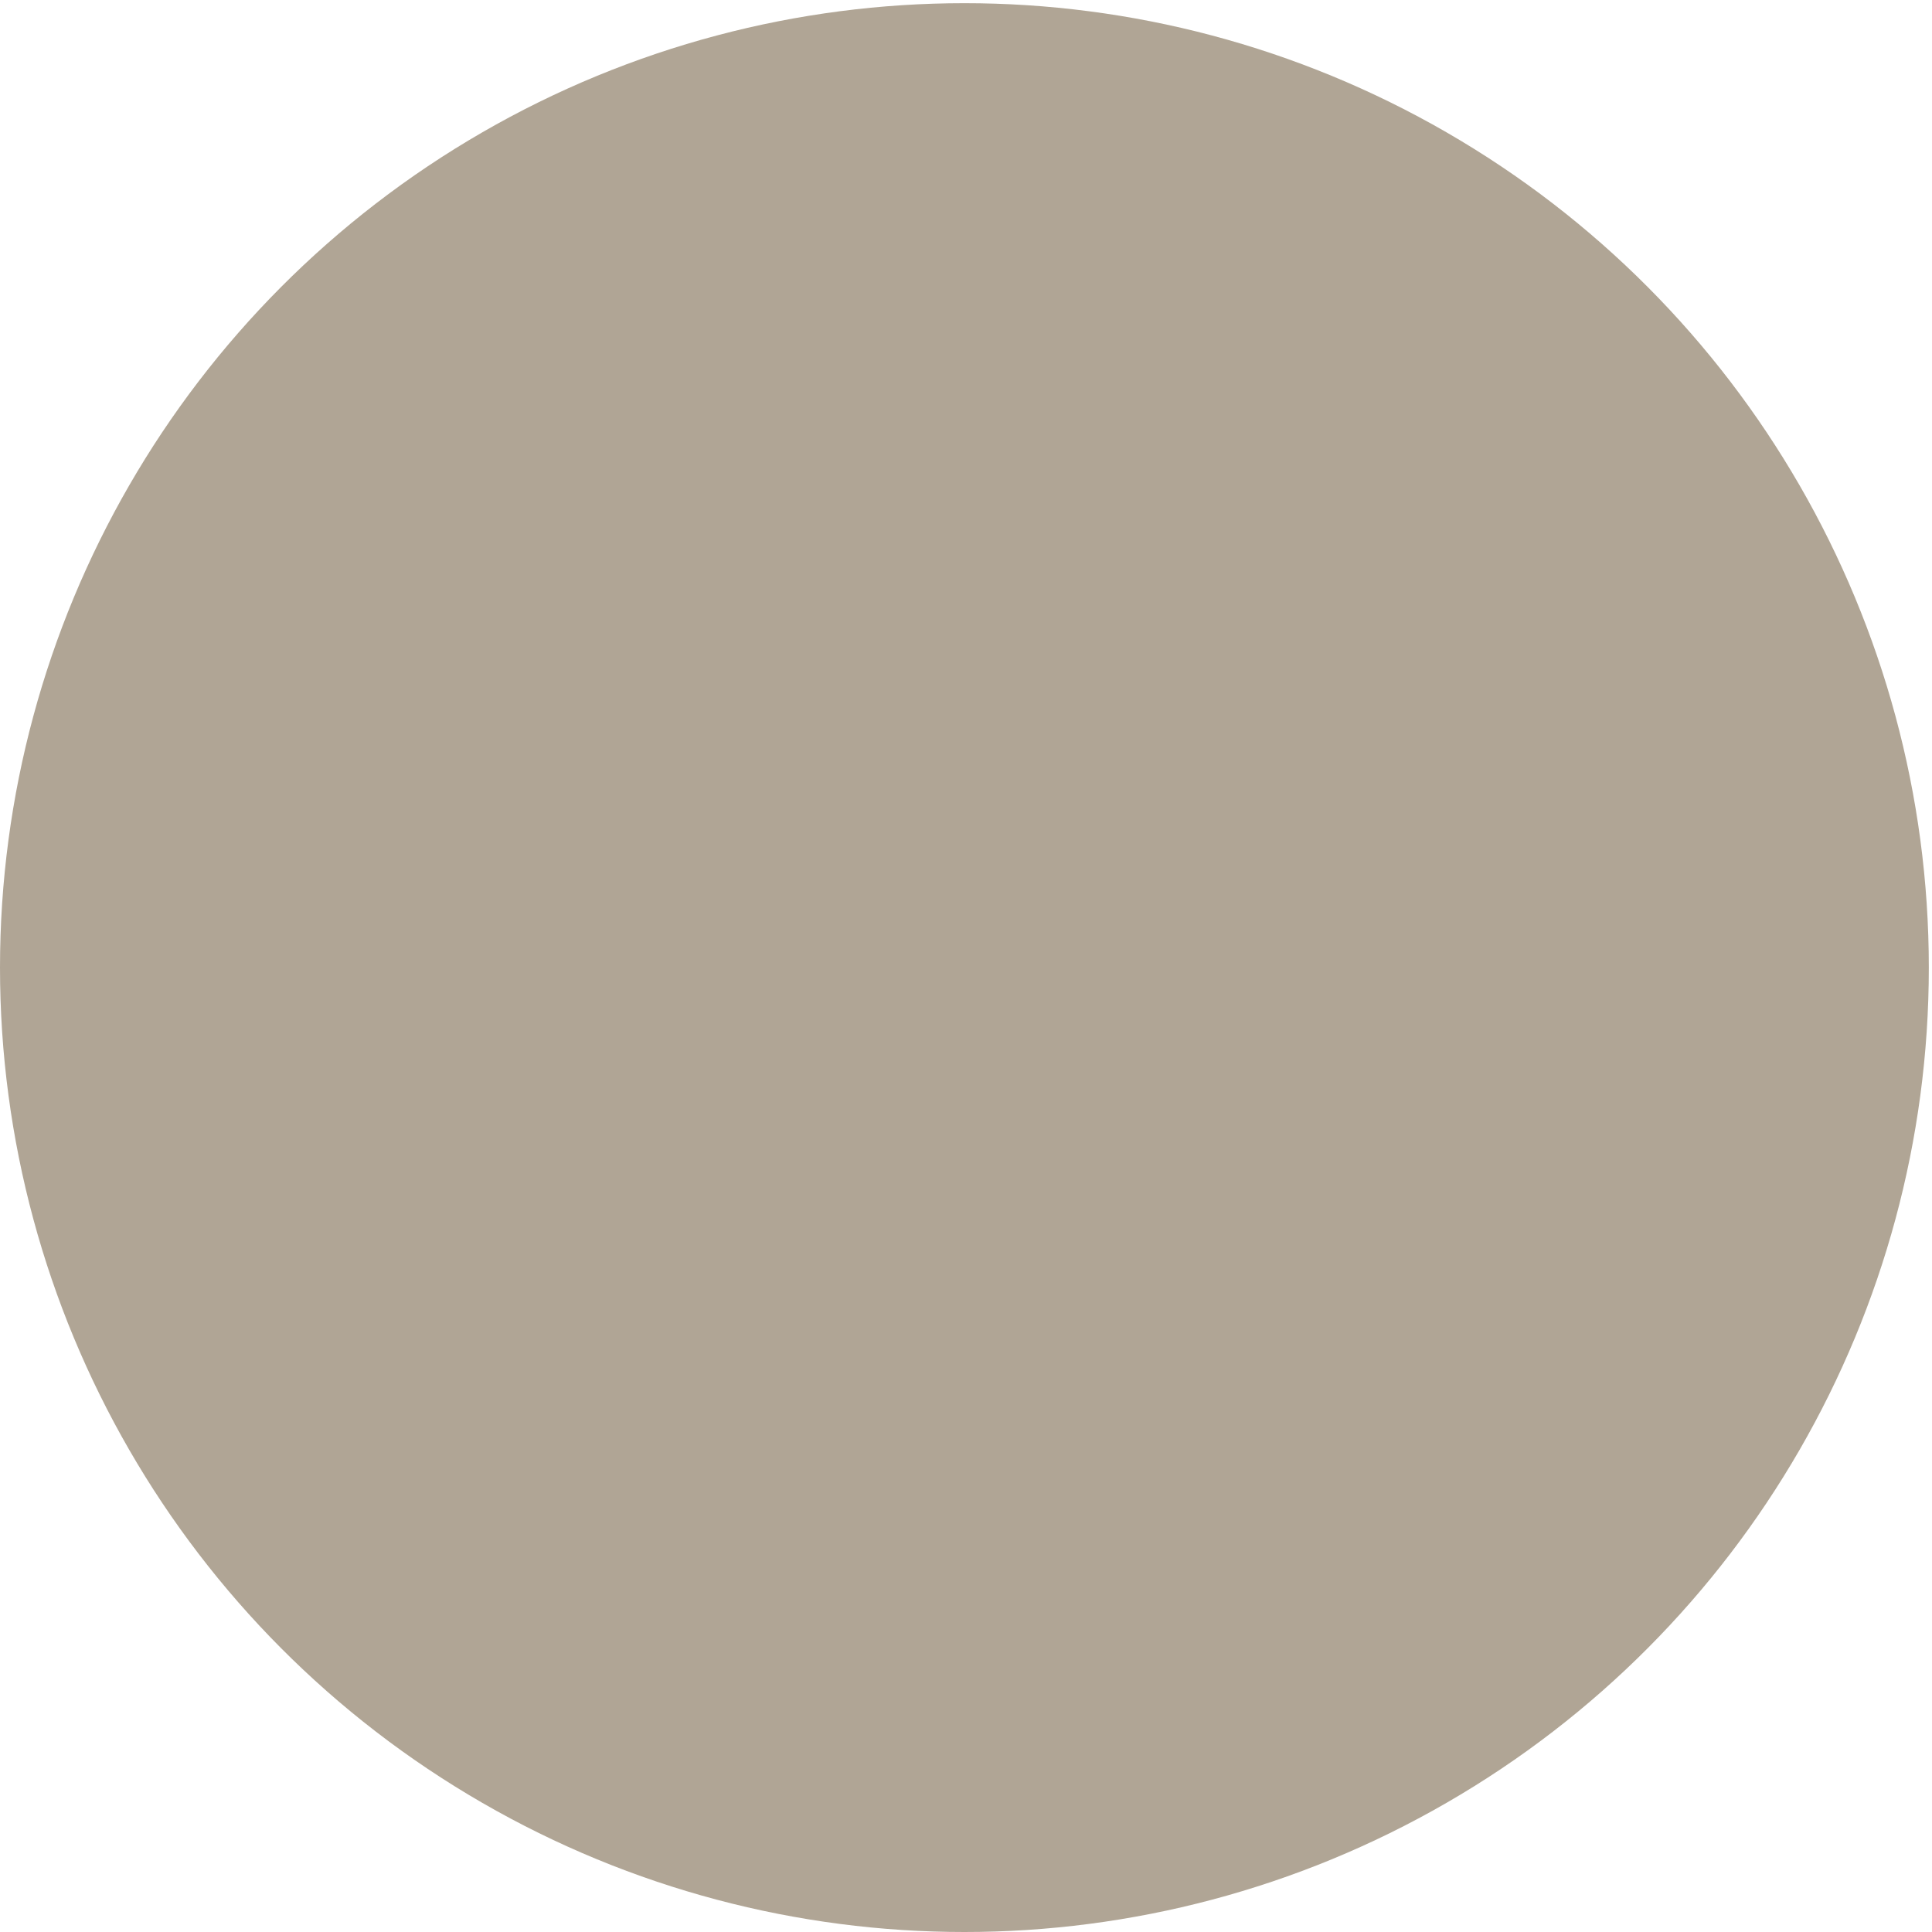 <svg xmlns="http://www.w3.org/2000/svg" id="Livello_1" viewBox="0 0 60.7 60.7"><defs><style>      .st0 {        fill: #f5f5f5;      }      .st0, .st1 {        display: none;      }      .st2 {        fill: #b0a595;      }    </style></defs><g id="Livello_11" data-name="Livello_1" class="st1"><path class="st0" d="M30.3,60.7c16.7,0,30.3-13.6,30.3-30.3H0c0,16.7,13.6,30.3,30.3,30.3h0Z"></path><path class="st1" d="M30.3.1C13.6.1,0,13.7,0,30.4h60.7C60.7,13.7,47.1.1,30.4.1h-.1Z"></path></g><g id="Livello_2"><circle class="st2" cx="30.3" cy="30.4" r="30.3"></circle></g></svg>
